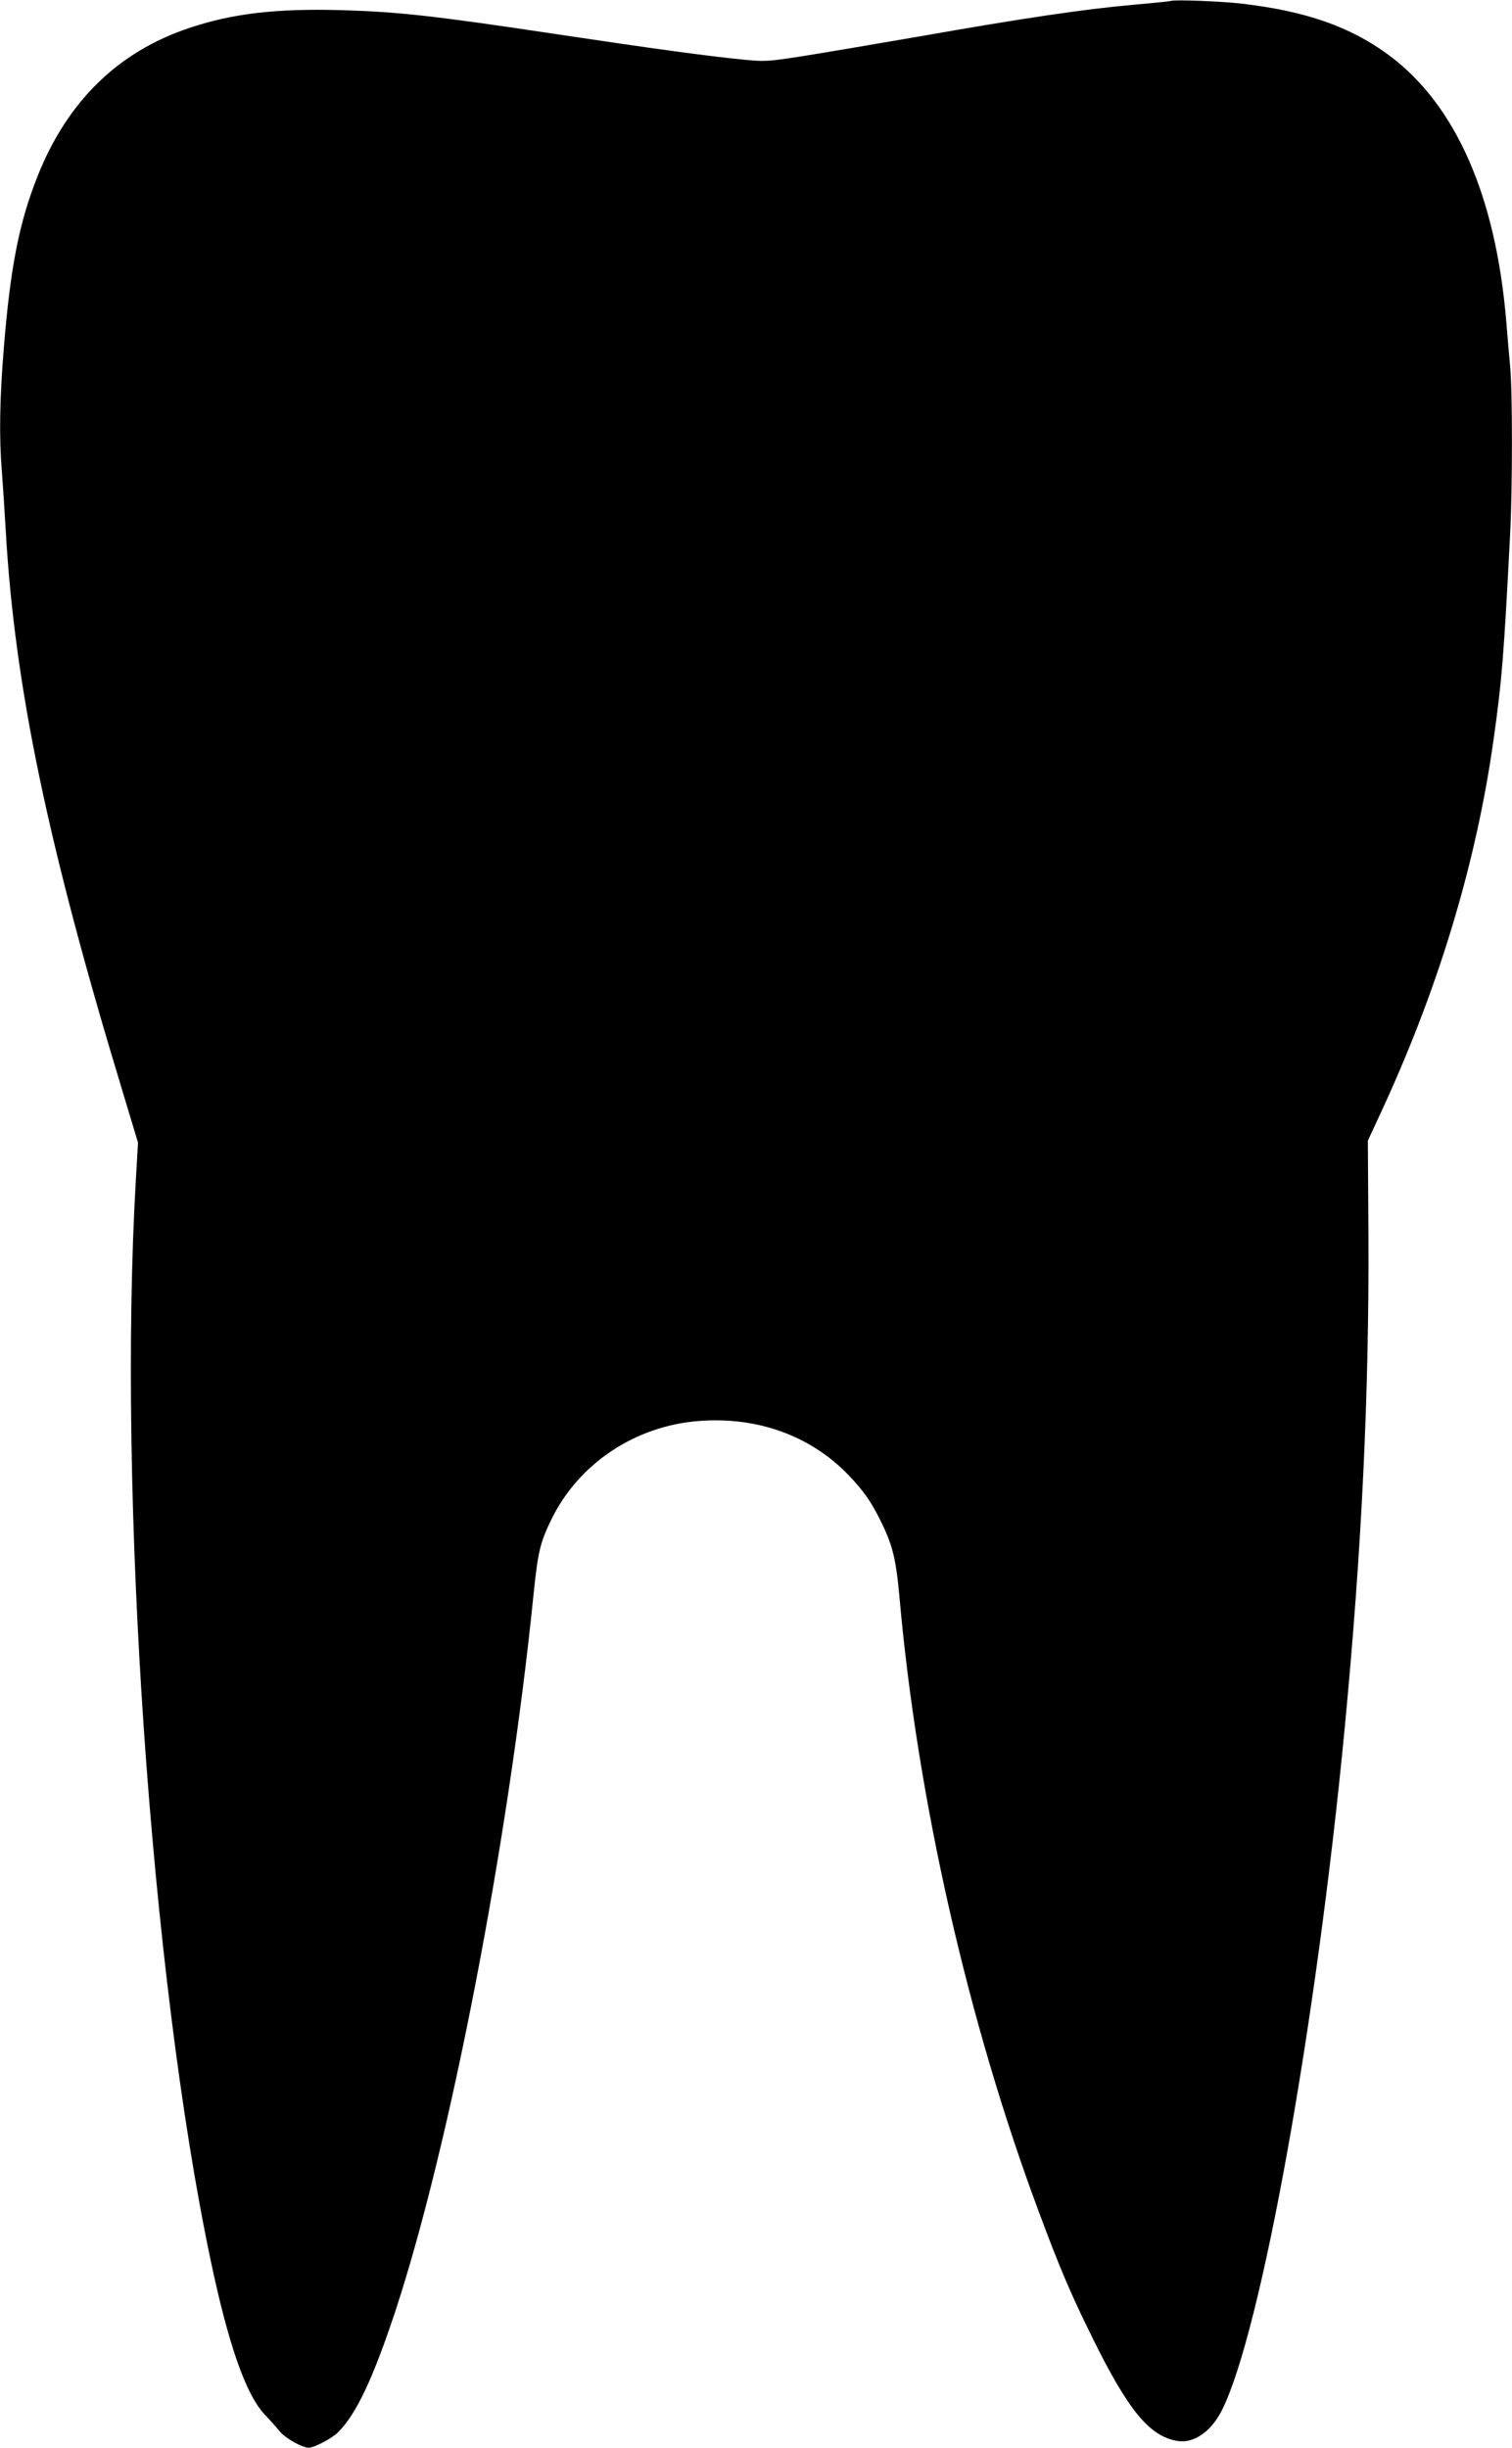 <?xml version="1.0" standalone="no"?>
<!DOCTYPE svg PUBLIC "-//W3C//DTD SVG 20010904//EN"
 "http://www.w3.org/TR/2001/REC-SVG-20010904/DTD/svg10.dtd">
<svg version="1.0" xmlns="http://www.w3.org/2000/svg"
 width="791pt" height="1280pt" viewBox="0 0 791 1280"
 preserveAspectRatio="xMidYMid meet">
<g transform="translate(0,1280) scale(0.1,-0.1)"
fill="#000000" stroke="none">
<path d="M6125 12795 c-5 -2 -93 -11 -195 -20 -254 -22 -583 -71 -1117 -165
-249 -43 -532 -91 -629 -106 -170 -26 -183 -27 -303 -15 -166 16 -476 58 -961
131 -652 98 -834 118 -1135 127 -340 9 -567 -17 -794 -93 -373 -124 -640 -385
-795 -777 -96 -241 -142 -476 -176 -897 -22 -268 -25 -469 -10 -648 5 -65 14
-202 20 -307 47 -817 220 -1645 612 -2935 l80 -265 -11 -190 c-96 -1642 78
-4166 390 -5650 94 -448 186 -709 285 -813 25 -26 60 -65 77 -86 29 -36 117
-86 152 -86 29 0 121 48 154 81 95 95 182 280 298 629 286 868 591 2444 723
3740 24 236 35 282 95 405 142 291 437 488 770 514 308 24 587 -77 786 -285
77 -81 113 -132 163 -231 65 -130 83 -202 101 -398 93 -1060 359 -2230 731
-3225 109 -293 165 -424 279 -655 188 -382 301 -518 447 -540 85 -13 175 50
231 162 205 410 493 2011 642 3568 89 930 128 1748 124 2575 l-3 495 58 125
c307 657 508 1318 600 1975 43 305 53 427 86 1066 13 249 13 758 0 886 -5 54
-14 159 -20 233 -55 655 -264 1131 -612 1390 -202 150 -436 232 -773 271 -101
12 -352 22 -370 14z"/>
</g>
</svg>
